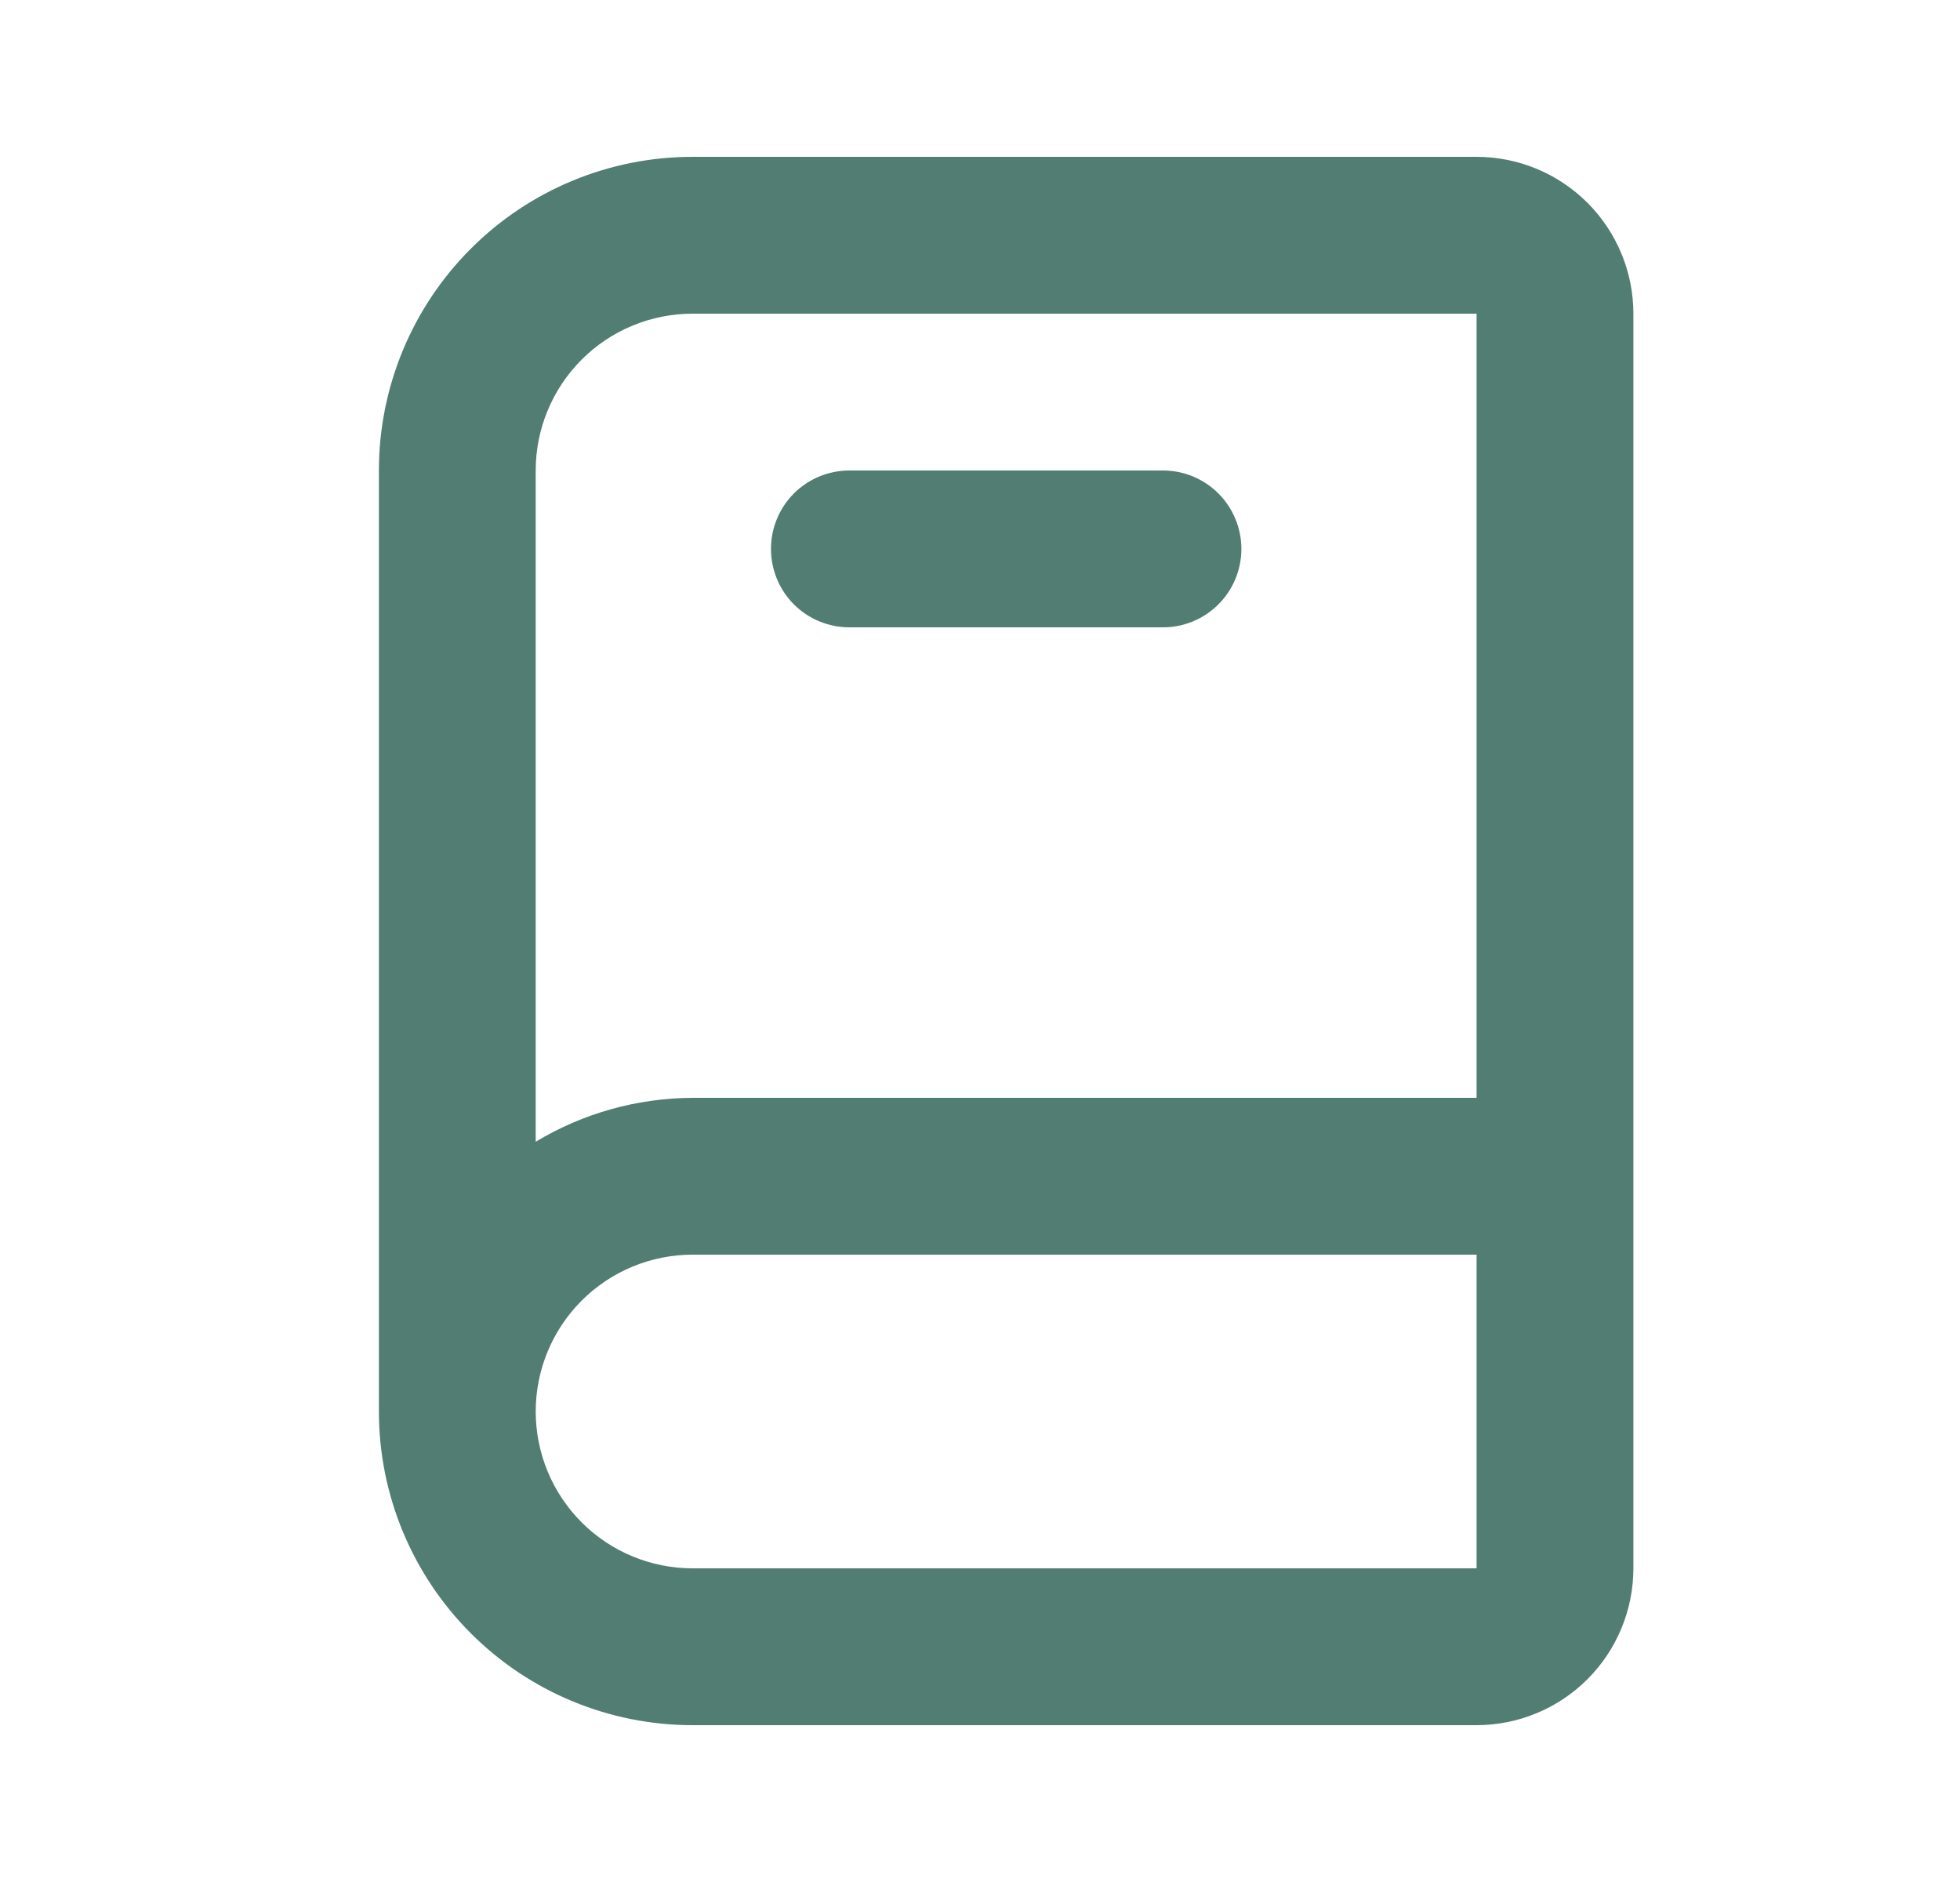 <svg width="25" height="24" viewBox="0 0 25 24" fill="none" xmlns="http://www.w3.org/2000/svg">
<path d="M18.834 2H8.834C7.773 2 6.755 2.421 6.005 3.172C5.255 3.922 4.833 4.939 4.833 6V18C4.833 19.061 5.255 20.078 6.005 20.828C6.755 21.579 7.773 22 8.834 22H18.834C19.364 22 19.873 21.789 20.248 21.414C20.623 21.039 20.834 20.53 20.834 20V4C20.834 3.47 20.623 2.961 20.248 2.586C19.873 2.211 19.364 2 18.834 2ZM6.833 6C6.833 5.47 7.044 4.961 7.419 4.586C7.794 4.211 8.303 4 8.834 4H18.834V14H8.834C8.129 14.003 7.437 14.196 6.833 14.56V6ZM8.834 20C8.303 20 7.794 19.789 7.419 19.414C7.044 19.039 6.833 18.53 6.833 18C6.833 17.47 7.044 16.961 7.419 16.586C7.794 16.211 8.303 16 8.834 16H18.834V20H8.834ZM10.834 8H14.834C15.099 8 15.353 7.895 15.541 7.707C15.728 7.52 15.834 7.265 15.834 7C15.834 6.735 15.728 6.48 15.541 6.293C15.353 6.105 15.099 6 14.834 6H10.834C10.568 6 10.314 6.105 10.126 6.293C9.939 6.48 9.834 6.735 9.834 7C9.834 7.265 9.939 7.52 10.126 7.707C10.314 7.895 10.568 8 10.834 8Z" fill="#527D72"/>
</svg>
